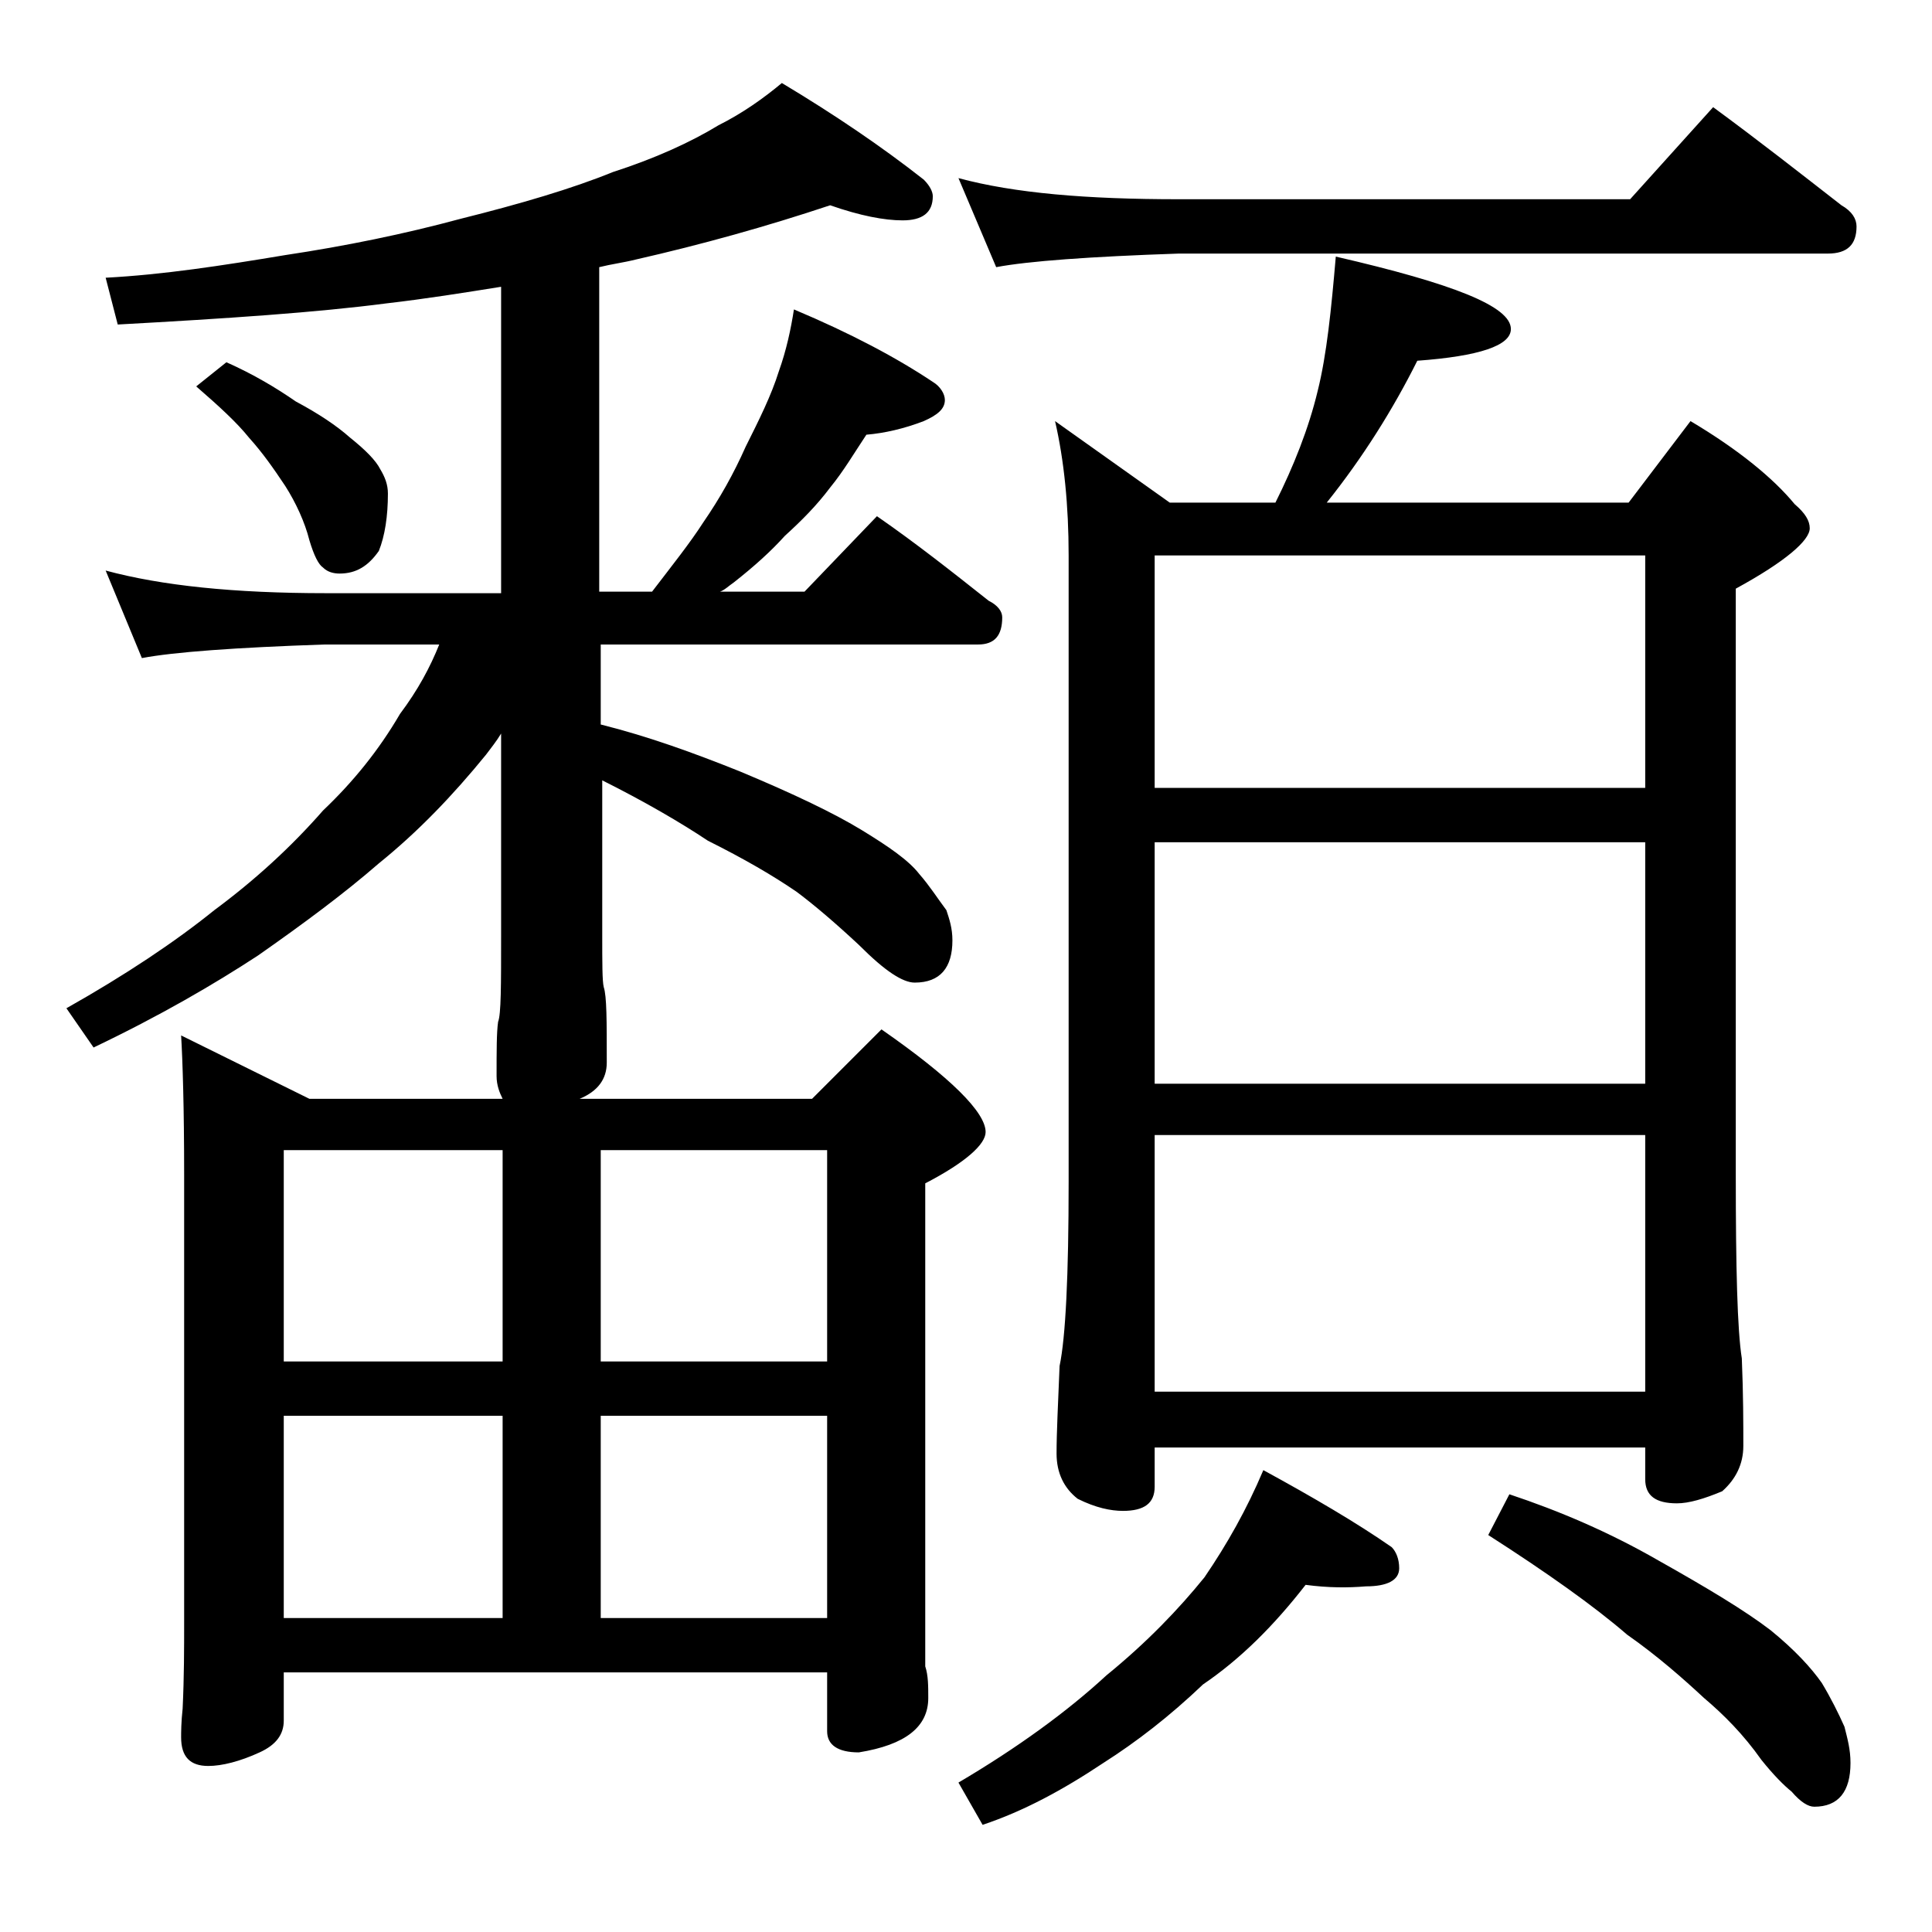 <?xml version="1.0" encoding="utf-8"?>
<!-- Generator: Adobe Illustrator 18.0.0, SVG Export Plug-In . SVG Version: 6.00 Build 0)  -->
<!DOCTYPE svg PUBLIC "-//W3C//DTD SVG 1.1//EN" "http://www.w3.org/Graphics/SVG/1.1/DTD/svg11.dtd">
<svg version="1.1" id="Layer_1" xmlns="http://www.w3.org/2000/svg" xmlns:xlink="http://www.w3.org/1999/xlink" x="0px" y="0px"
	 viewBox="0 0 128 128" enable-background="new 0 0 128 128" xml:space="preserve">
<path d="M55,13.6c-4.2,1.4-8.5,2.6-12.9,3.6c-0.8,0.2-1.6,0.3-2.4,0.5v21.5h3.5c1.3-1.7,2.5-3.2,3.4-4.6c1.1-1.6,2-3.2,2.8-5
	c0.9-1.8,1.7-3.4,2.2-5c0.5-1.4,0.8-2.8,1-4.1c3.8,1.6,6.8,3.2,9.2,4.8c0.5,0.3,0.8,0.8,0.8,1.2c0,0.6-0.5,1-1.4,1.4
	c-1.3,0.5-2.6,0.8-3.8,0.9c-0.8,1.2-1.5,2.4-2.4,3.5c-0.9,1.2-1.9,2.2-3,3.2c-0.9,1-2,2-3.4,3.1c-0.3,0.2-0.6,0.5-0.9,0.6h5.6l4.8-5
	c2.6,1.8,5,3.7,7.4,5.6c0.6,0.3,0.9,0.7,0.9,1.1c0,1.2-0.5,1.8-1.6,1.8H39.8V48c3.2,0.8,6.2,1.9,9.2,3.1c3.6,1.5,6.3,2.8,8.1,3.9
	c1.8,1.1,3.1,2,3.8,2.9c0.7,0.8,1.2,1.6,1.8,2.4c0.2,0.6,0.4,1.2,0.4,2c0,1.8-0.8,2.8-2.5,2.8c-0.4,0-0.9-0.2-1.5-0.6
	c-0.6-0.4-1.3-1-2.2-1.9c-1.5-1.4-2.9-2.6-4.1-3.5c-1.6-1.1-3.5-2.2-5.9-3.4c-1.8-1.2-4.2-2.6-7-4v10.2c0,1.9,0,3.1,0.1,3.5
	c0.2,0.6,0.2,2.2,0.2,5c0,1.1-0.6,1.9-1.8,2.4h15.4l4.6-4.6c4.6,3.2,6.9,5.5,6.9,6.8c0,0.8-1.3,2-4,3.4v32c0.2,0.6,0.2,1.3,0.2,2.1
	c0,1.9-1.5,3.1-4.6,3.6c-1.4,0-2.1-0.5-2.1-1.4v-3.9h-36v3.2c0,0.9-0.5,1.6-1.6,2.1c-1.3,0.6-2.5,0.9-3.4,0.9
	c-1.2,0-1.8-0.6-1.8-1.9c0-0.3,0-1,0.1-1.9c0.1-2.1,0.1-4,0.1-5.8V77.8c0-4.4-0.1-7.5-0.2-9.2l8.5,4.2h12.8
	c-0.2-0.4-0.4-0.9-0.4-1.5c0-1.7,0-2.9,0.1-3.6c0.2-0.5,0.2-2.4,0.2-5.8V48.6c-0.3,0.5-0.7,1-1,1.4c-2.2,2.7-4.5,5.1-7.1,7.2
	c-2.3,2-5,4-8,6.1c-2.9,1.9-6.5,4-10.9,6.1l-1.8-2.6c3.9-2.2,7.2-4.4,9.8-6.5c2.7-2,5.1-4.2,7.2-6.6c2-1.9,3.7-4,5.1-6.4
	c1.2-1.6,2-3.1,2.6-4.6h-7.6c-5.9,0.2-10,0.5-12.1,0.9L7,37.8c3.7,1,8.5,1.5,14.6,1.5h11.6V19c-2.5,0.4-5,0.8-7.6,1.1
	c-4.6,0.6-10.5,1-17.8,1.4L7,18.4c3.8-0.2,7.7-0.8,11.9-1.5c4-0.6,7.9-1.4,11.6-2.4c4-1,7.4-2,10.1-3.1c2.8-0.9,5.2-2,7-3.1
	c1.6-0.8,3-1.8,4.2-2.8c3.5,2.1,6.6,4.2,9.4,6.4c0.4,0.4,0.6,0.8,0.6,1.1c0,1.1-0.7,1.6-2,1.6C58.6,14.6,57,14.3,55,13.6z M15,24
	c1.8,0.8,3.3,1.7,4.6,2.6c1.5,0.8,2.7,1.6,3.6,2.4c1,0.8,1.7,1.5,2,2.1c0.3,0.5,0.5,1,0.5,1.6c0,1.5-0.2,2.8-0.6,3.8
	c-0.7,1-1.5,1.5-2.6,1.5c-0.4,0-0.8-0.1-1.1-0.4c-0.3-0.2-0.6-0.8-0.9-1.8c-0.3-1.2-0.9-2.5-1.6-3.6c-0.8-1.2-1.5-2.2-2.4-3.2
	c-0.8-1-2-2.1-3.5-3.4L15,24z M18.8,90.2h14.5v-14H18.8V90.2z M18.8,107.2h14.5V93.8H18.8V107.2z M39.8,76.2v14h15v-14H39.8z
	 M39.8,107.2h15V93.8h-15V107.2z M78.1,13.2H108l5.5-6.1c3,2.2,5.8,4.4,8.5,6.5c0.7,0.4,1,0.9,1,1.4c0,1.2-0.6,1.8-1.9,1.8h-43
	c-5.9,0.2-10,0.5-12.1,0.9l-2.5-5.9C67.2,12.8,72,13.2,78.1,13.2z M86.5,105c-2.1,2.7-4.3,4.9-6.8,6.6c-2.2,2.1-4.4,3.8-6.6,5.2
	c-2.7,1.8-5.3,3.2-8,4.1l-1.6-2.8c3.9-2.3,7.2-4.7,9.8-7.1c2.7-2.2,4.8-4.4,6.5-6.5c1.5-2.2,2.8-4.5,3.9-7.1
	c3.3,1.8,6.2,3.5,8.5,5.1c0.3,0.3,0.5,0.8,0.5,1.4c0,0.8-0.8,1.2-2.2,1.2C89.3,105.2,88,105.2,86.5,105z M88.5,17
	c7.8,1.8,11.6,3.3,11.6,4.8c0,1.1-2.1,1.8-6.2,2.1c-1.6,3.2-3.6,6.4-6,9.4h20l4.1-5.4c3.2,1.9,5.5,3.8,6.9,5.5c0.7,0.6,1,1.1,1,1.6
	c0,0.8-1.6,2.2-4.9,4v38.8c0,6.2,0.1,10.3,0.4,12.2c0.1,2.4,0.1,4.3,0.1,5.8c0,1.2-0.5,2.2-1.4,3c-1.2,0.5-2.2,0.8-3,0.8
	c-1.4,0-2.1-0.5-2.1-1.6v-2.1H76.5v2.6c0,1.1-0.7,1.6-2.1,1.6c-0.8,0-1.8-0.2-3-0.8c-0.9-0.7-1.4-1.7-1.4-3c0-1.4,0.1-3.3,0.2-5.8
	c0.4-1.9,0.6-6,0.6-12.2V36.8c0-3.3-0.3-6.3-0.9-8.9l7.6,5.4h7c1.2-2.4,2.2-4.9,2.8-7.4C87.9,23.5,88.2,20.5,88.5,17z M76.5,52.2
	H109V36.8H76.5V52.2z M76.5,71.8H109v-16H76.5V71.8z M76.5,92.2H109v-17H76.5V92.2z M100,99c3.3,1.1,6.6,2.5,9.9,4.4
	c3.2,1.8,5.7,3.3,7.4,4.6c1.6,1.3,2.7,2.5,3.4,3.5c0.6,1,1.1,2,1.5,2.9c0.2,0.8,0.4,1.5,0.4,2.4c0,1.9-0.8,2.9-2.4,2.9
	c-0.4,0-0.9-0.3-1.5-1c-0.5-0.4-1.2-1.1-2-2.1c-1.2-1.7-2.5-3-3.8-4.1c-1.4-1.3-3.1-2.8-5.1-4.2c-2.2-1.9-5.3-4.1-9.2-6.6L100,99z"
	/>
</svg>
